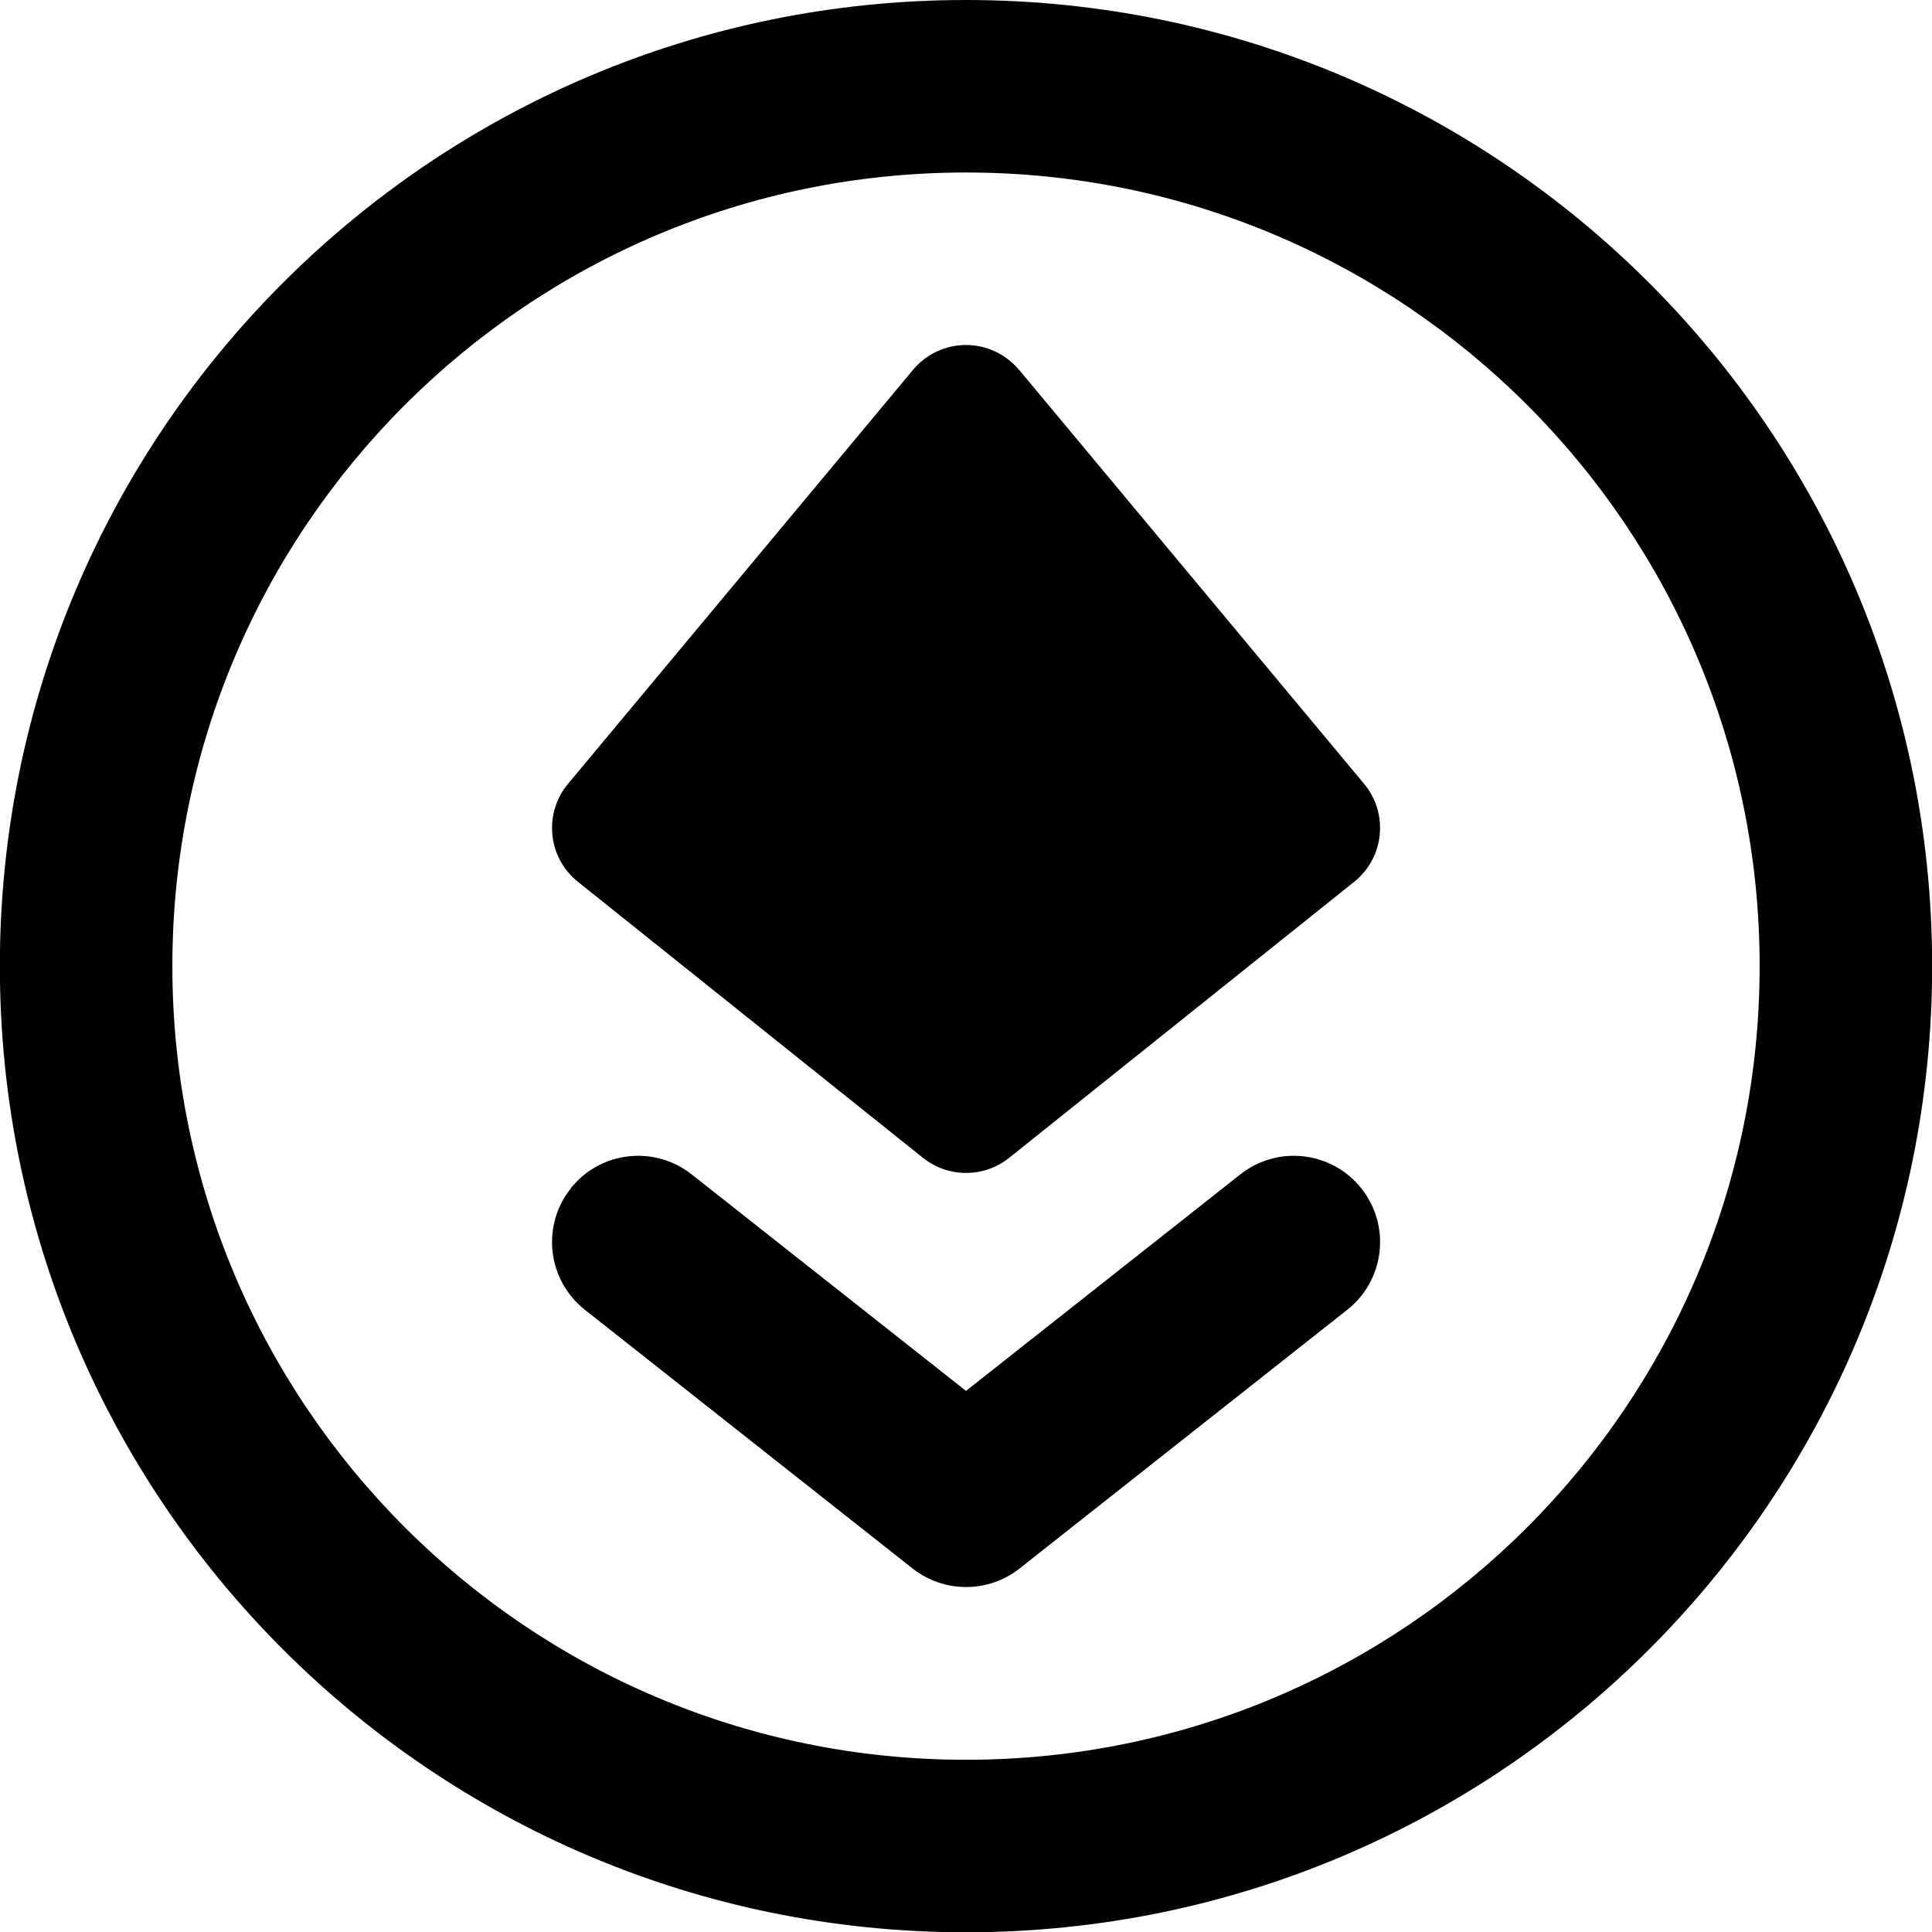 <svg xmlns="http://www.w3.org/2000/svg" fill="none" viewBox="0 0 14 14" id="Ethereum-Circle--Streamline-Core-Remix" height="14" width="14">
  <desc>
    Ethereum Circle Streamline Icon: https://streamlinehq.com
  </desc>
  <g id="Free Remix/Money Shopping/ethereum-circle--crypto-circle-payment-blockchain-finance-eth-currency">
    <path id="Union" fill="#000000" fill-rule="evenodd" d="M12.751 7.001c0 -3.176 -2.575 -5.751 -5.751 -5.751 -3.176 0 -5.751 2.575 -5.751 5.751 0 3.176 2.575 5.751 5.751 5.751 3.176 0 5.751 -2.575 5.751 -5.751ZM7 0C10.867 0 14.001 3.134 14.001 7.001c0 3.866 -3.134 7.001 -7.001 7.001 -3.867 0 -7.001 -3.135 -7.001 -7.001C-0.001 3.134 3.133 0 7 0Zm0.384 2.68C7.289 2.566 7.148 2.5 7 2.5s-0.289 0.066 -0.384 0.18l-2.5 3c-0.086 0.103 -0.127 0.237 -0.113 0.37 0.013 0.134 0.08 0.256 0.185 0.34l2.5 2c0.183 0.146 0.442 0.146 0.625 0l2.5 -2c0.105 -0.084 0.172 -0.207 0.185 -0.34 0.013 -0.134 -0.027 -0.267 -0.113 -0.37l-2.5 -3ZM4.134 8.613c0.214 -0.271 0.607 -0.317 0.878 -0.103l1.988 1.569 1.988 -1.569c0.271 -0.214 0.664 -0.168 0.878 0.103 0.214 0.271 0.168 0.664 -0.103 0.878l-2.375 1.875c-0.227 0.179 -0.547 0.179 -0.775 0l-2.375 -1.875c-0.271 -0.214 -0.317 -0.607 -0.103 -0.878Z" clip-rule="evenodd" stroke-width="1"></path>
  </g>
</svg>